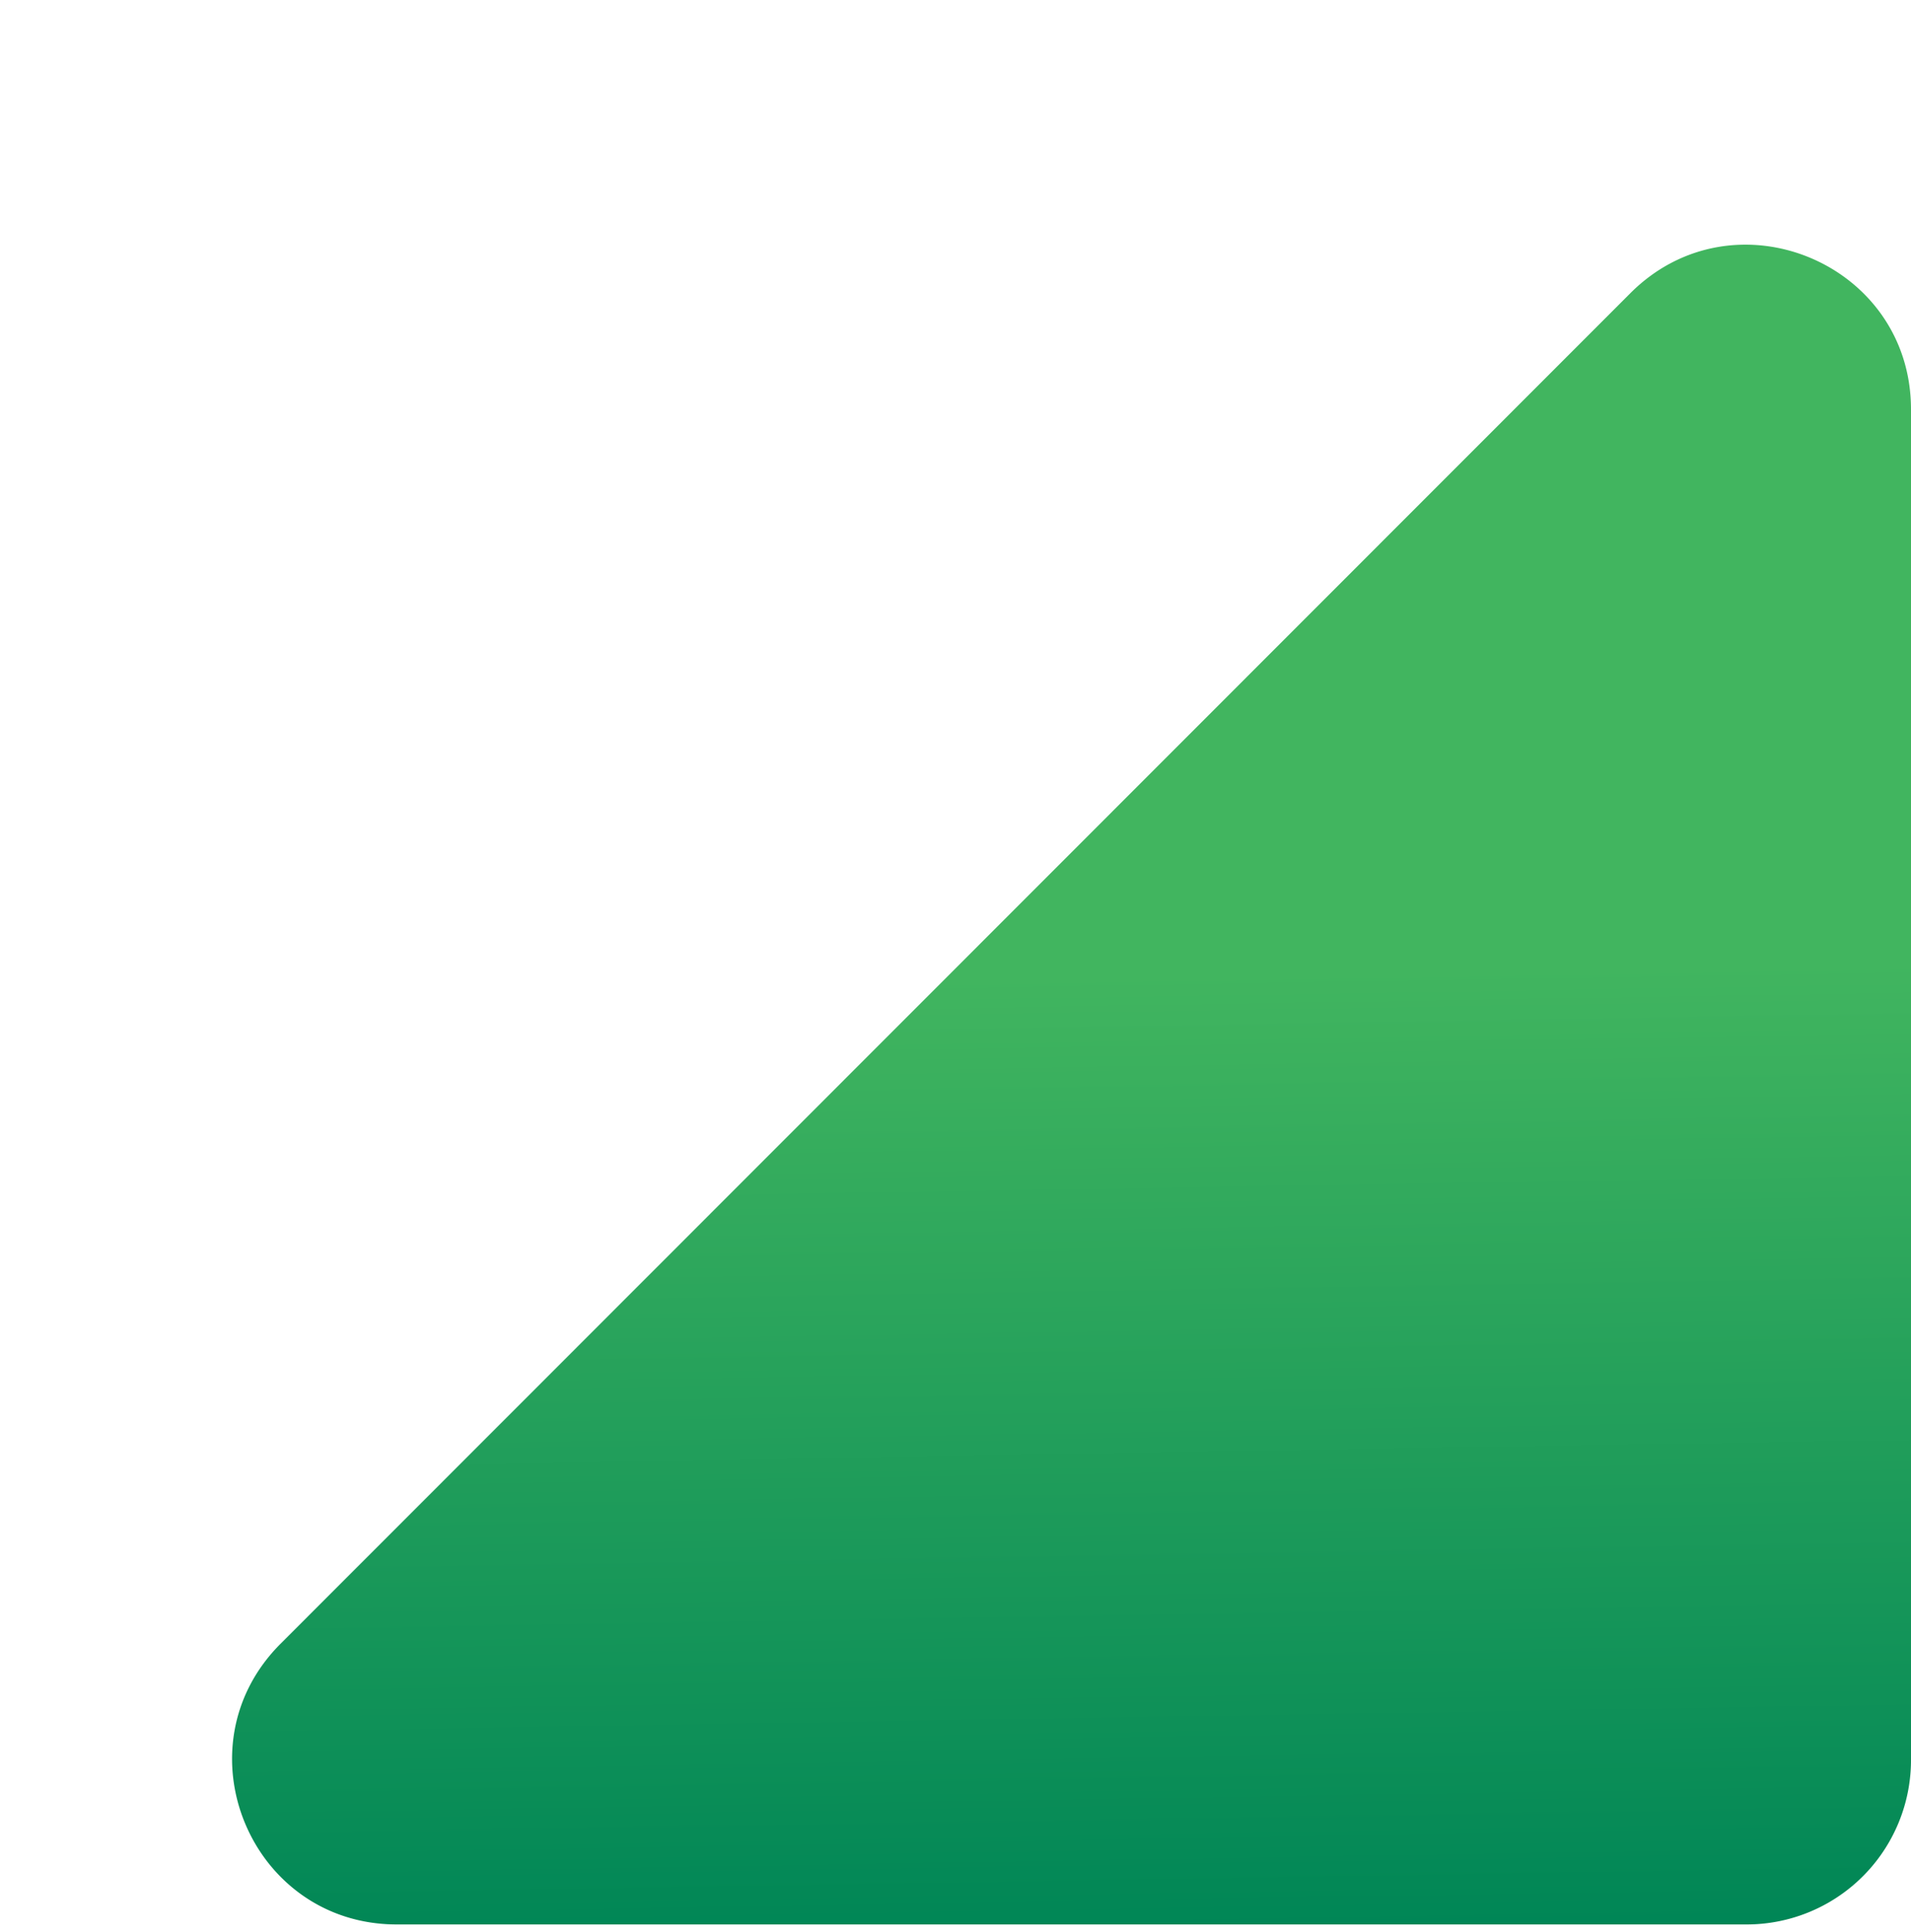 <svg width="93" height="94" fill="none" xmlns="http://www.w3.org/2000/svg"><path d="M93 19.92v65.717a8 8 0 01-8 8H19.31c-7.127 0-10.696-8.616-5.658-13.656l65.691-65.716C84.382 9.224 93 12.793 93 19.921z" fill="url(#paint0_linear_45_5)"/><defs><linearGradient id="paint0_linear_45_5" x1="74.229" y1="47.12" x2="74.989" y2="93.609" gradientUnits="userSpaceOnUse"><stop stop-color="#41B55F"/><stop offset="1" stop-color="#008656"/></linearGradient></defs></svg>